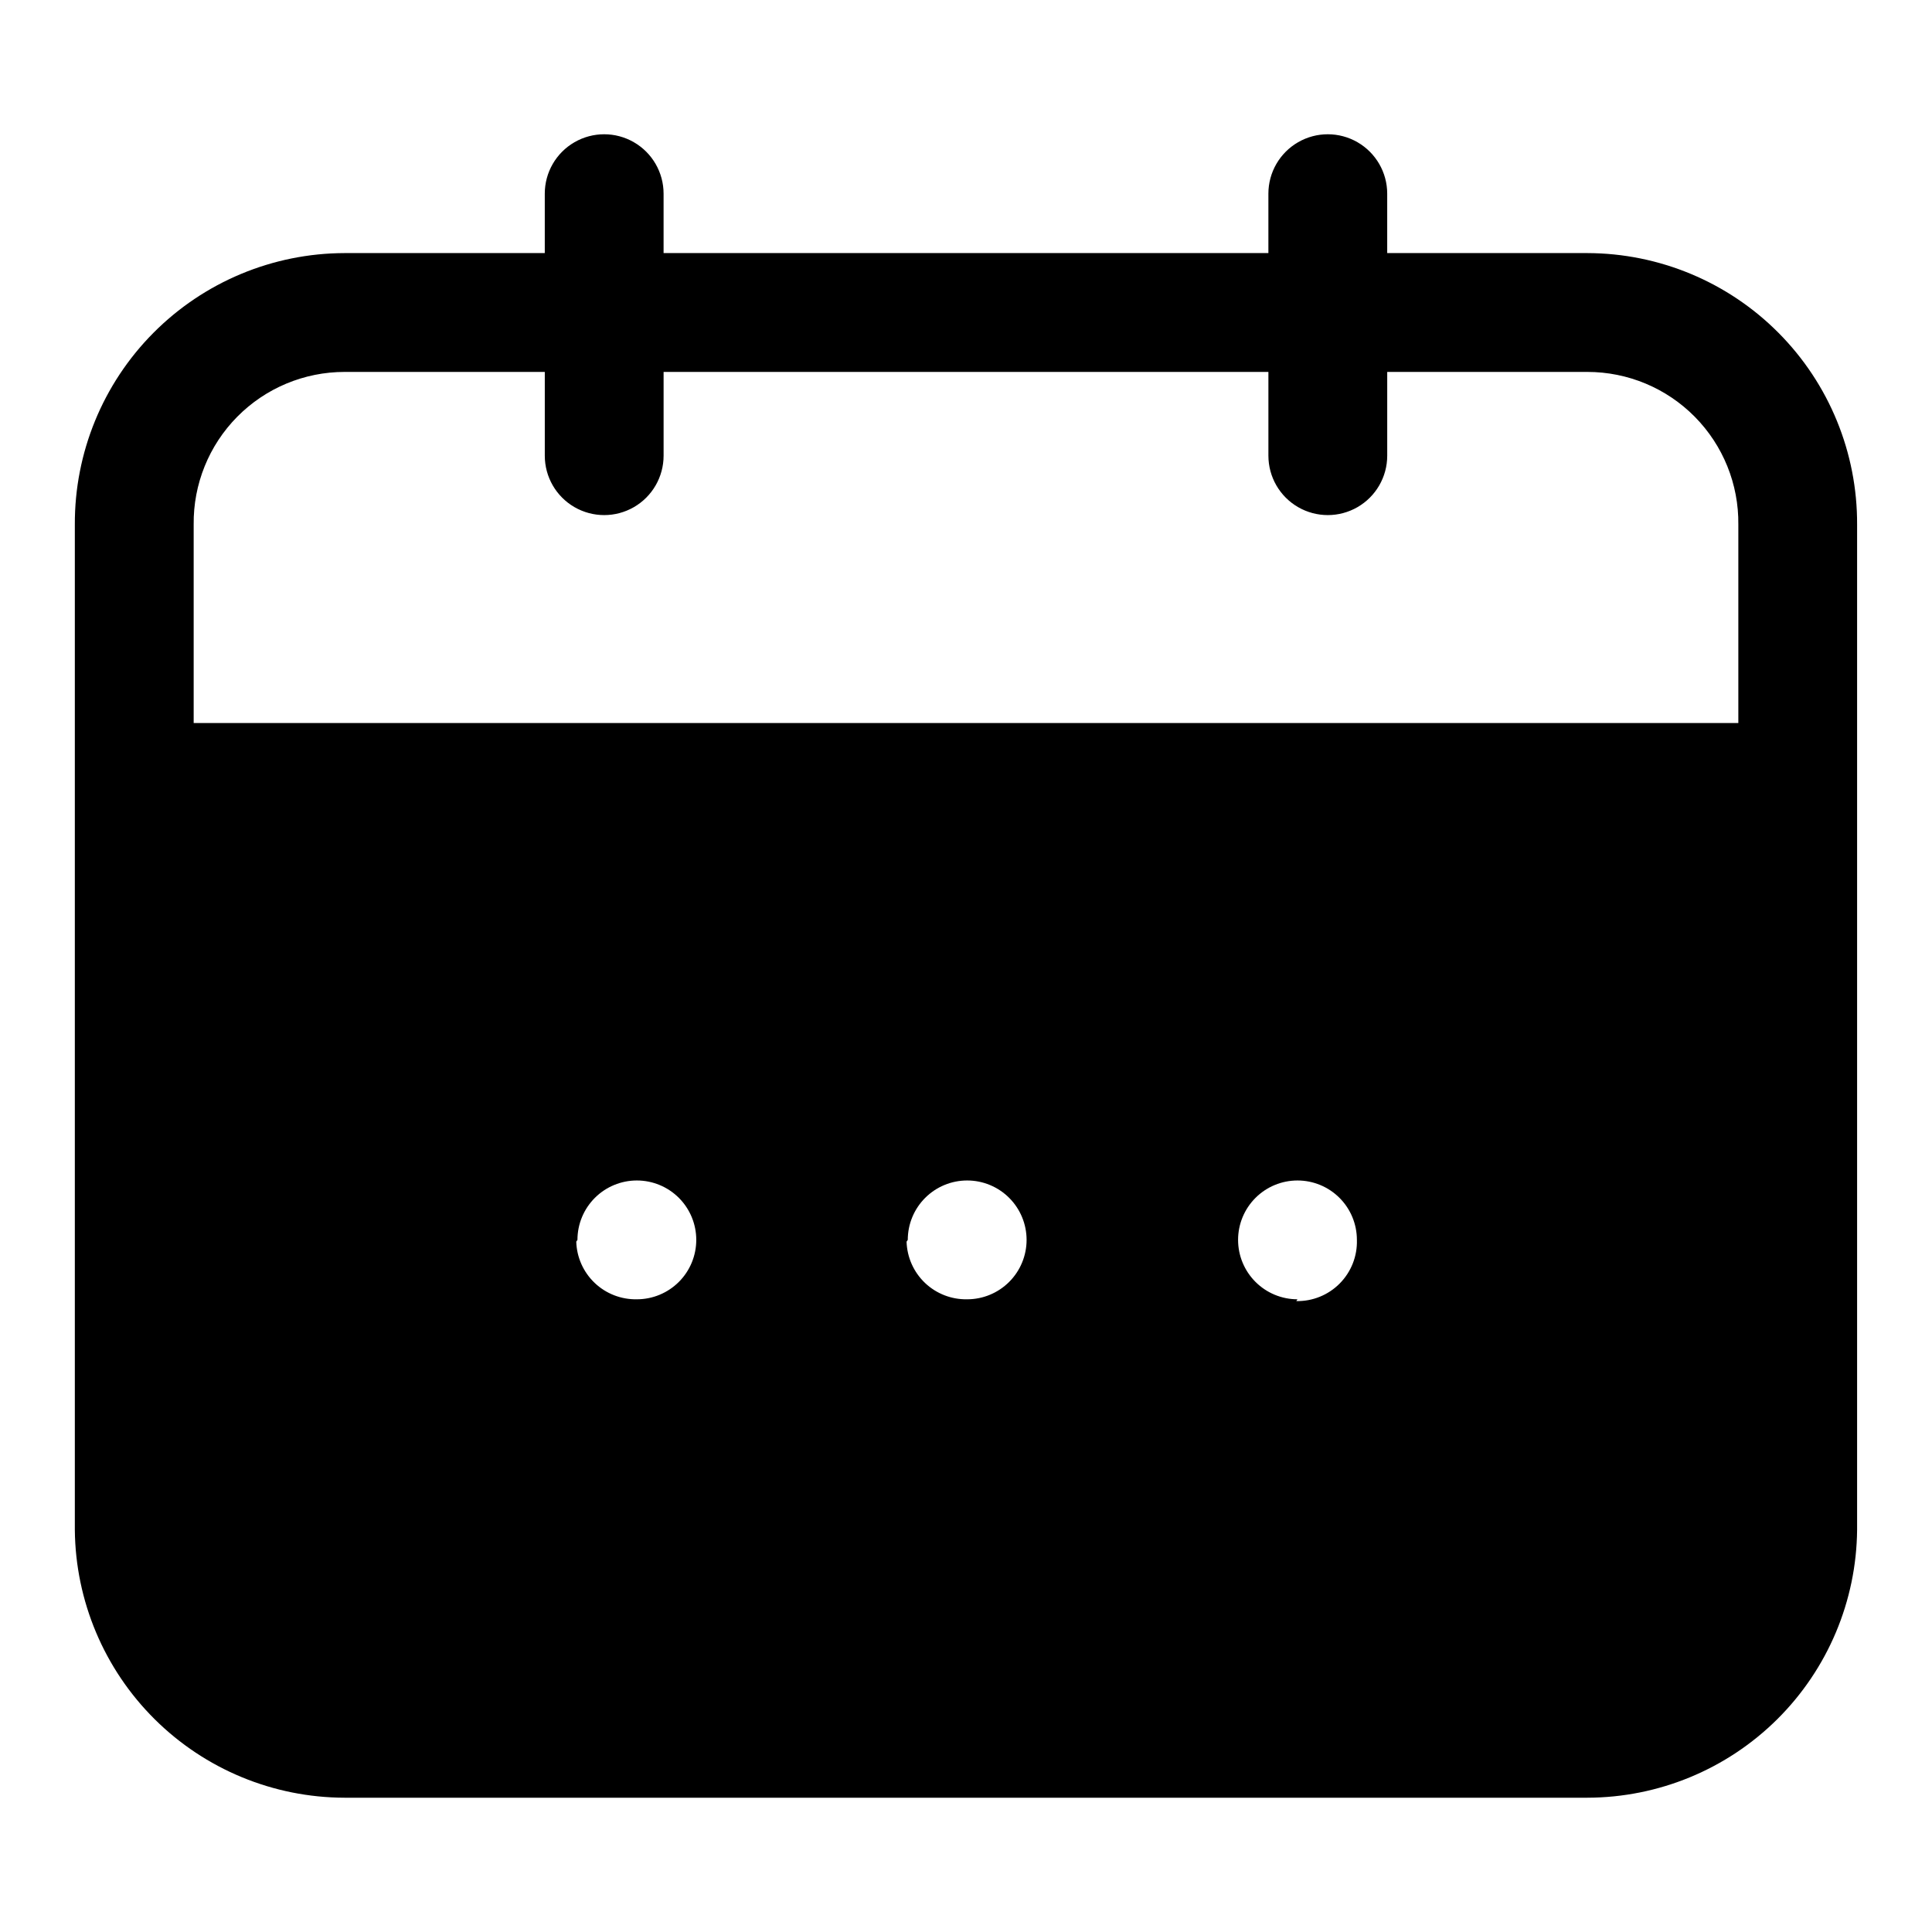 <?xml version="1.0" encoding="UTF-8"?>
<!-- Uploaded to: SVG Repo, www.svgrepo.com, Generator: SVG Repo Mixer Tools -->
<svg fill="#000000" width="800px" height="800px" version="1.1" viewBox="144 144 512 512" xmlns="http://www.w3.org/2000/svg">
 <path d="m564.68 211.07h-53.055v-15.746c0-5.625-3.004-10.82-7.875-13.633s-10.871-2.812-15.742 0c-4.871 2.812-7.871 8.008-7.871 13.633v15.746h-160.28v-15.746c0-5.625-3-10.82-7.871-13.633-4.871-2.812-10.871-2.812-15.742 0s-7.871 8.008-7.871 13.633v15.746h-53.059c-19.027 0.043-37.254 7.648-50.664 21.148-13.41 13.496-20.898 31.773-20.816 50.801v266.39c0.168 18.863 7.766 36.898 21.148 50.191 13.383 13.293 31.469 20.773 50.332 20.812h329.36c18.863-0.039 36.949-7.519 50.332-20.812 13.383-13.293 20.98-31.328 21.148-50.191v-266.39c0.082-19.027-7.406-37.305-20.816-50.801-13.406-13.5-31.637-21.105-50.664-21.148zm-267.65 261.51c0-4.176 1.66-8.18 4.613-11.133 2.953-2.953 6.957-4.609 11.133-4.609 4.176 0 8.18 1.656 11.133 4.609 2.953 2.953 4.609 6.957 4.609 11.133s-1.656 8.18-4.609 11.133c-2.953 2.953-6.957 4.613-11.133 4.613-4.148 0.082-8.164-1.473-11.172-4.332-3.008-2.863-4.766-6.793-4.887-10.941zm87.535 0h0.004c0-4.176 1.656-8.18 4.609-11.133 2.953-2.953 6.957-4.609 11.133-4.609s8.18 1.656 11.133 4.609c2.953 2.953 4.613 6.957 4.613 11.133s-1.66 8.18-4.613 11.133c-2.953 2.953-6.957 4.613-11.133 4.613-4.148 0.082-8.164-1.473-11.172-4.332-3.008-2.863-4.762-6.793-4.887-10.941zm103.28 15.742 0.004 0.004c-4.176 0-8.18-1.66-11.133-4.613-2.953-2.953-4.613-6.957-4.613-11.133s1.66-8.18 4.613-11.133c2.953-2.953 6.957-4.609 11.133-4.609 4.176 0 8.18 1.656 11.133 4.609 2.953 2.953 4.609 6.957 4.609 11.133 0.133 4.312-1.516 8.488-4.551 11.555-3.035 3.066-7.195 4.75-11.508 4.664zm-252.53-245.76h53.059v22.199c0 5.625 3 10.82 7.871 13.633s10.871 2.812 15.742 0c4.871-2.812 7.871-8.008 7.871-13.633v-22.199h160.28v22.199c0 5.625 3 10.82 7.871 13.633 4.871 2.812 10.871 2.812 15.742 0s7.875-8.008 7.875-13.633v-22.199h53.059-0.004c10.691 0 20.934 4.277 28.445 11.879 7.516 7.602 11.672 17.895 11.547 28.582v52.586h-409.35v-52.586c-0.125-10.688 4.031-20.98 11.547-28.582 7.512-7.602 17.758-11.879 28.445-11.879z"/>
</svg>